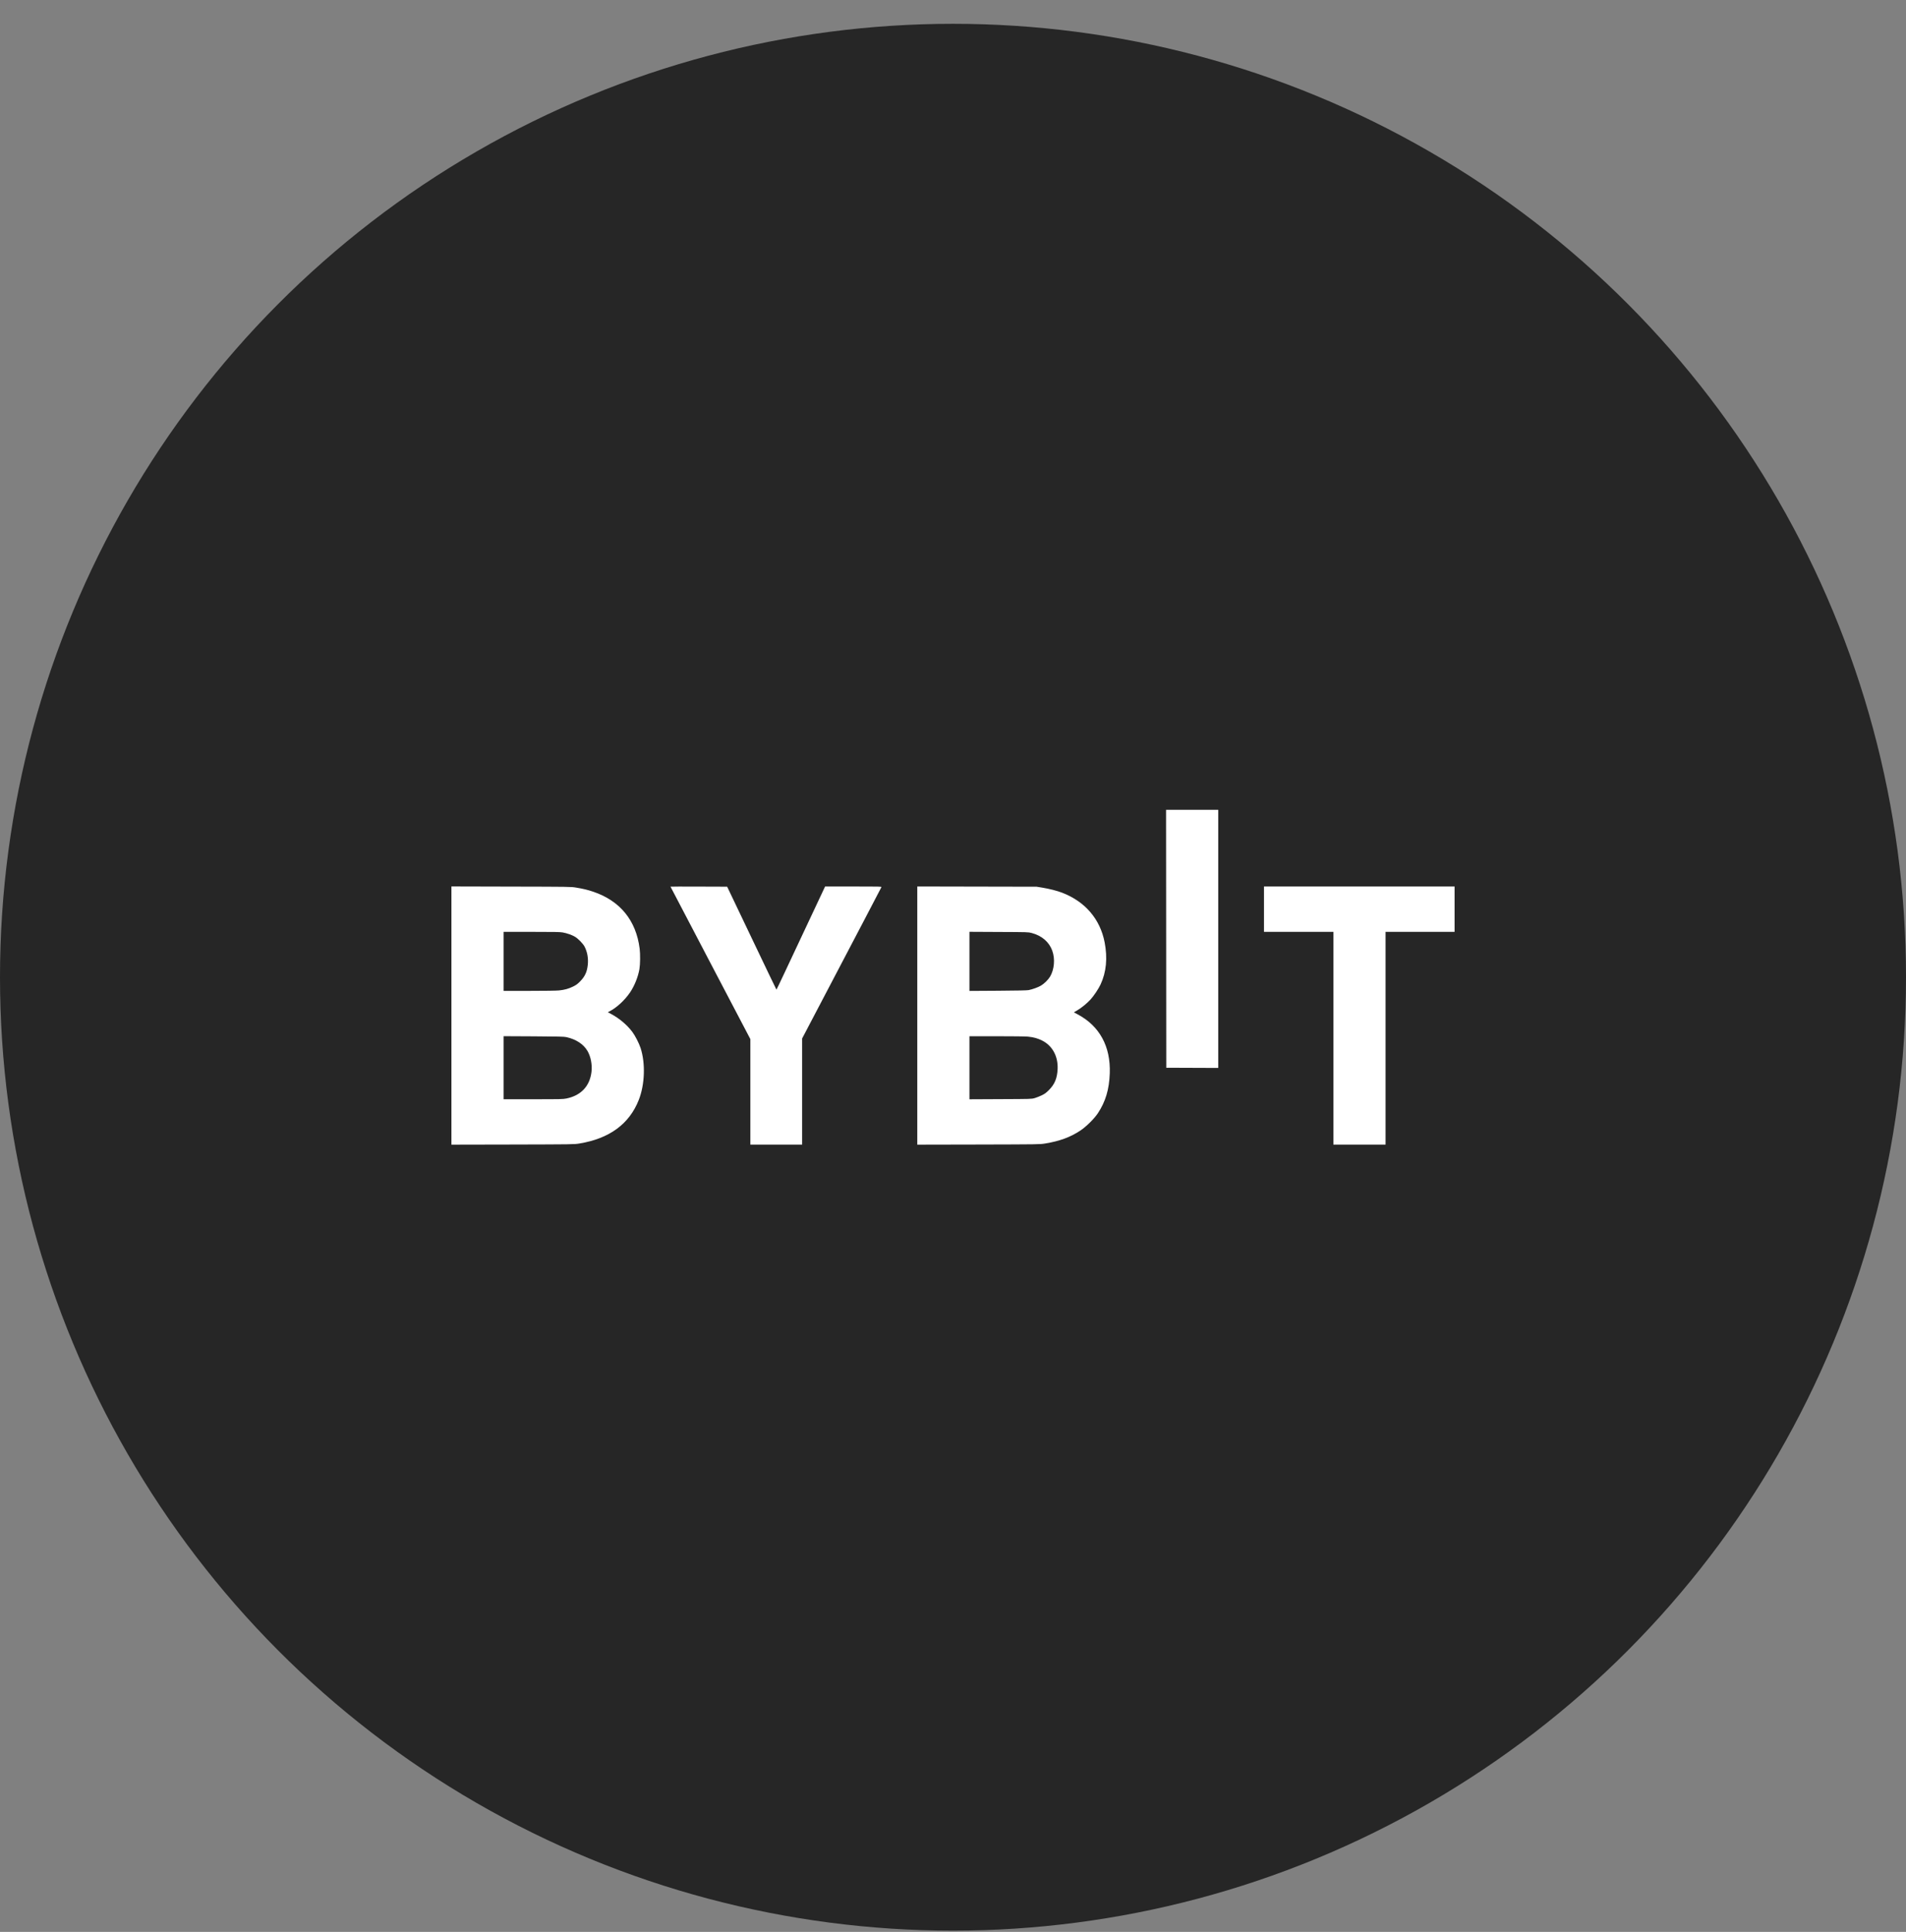 <svg width="76" height="77" viewBox="0 0 76 77" fill="none" xmlns="http://www.w3.org/2000/svg">
<rect x="0" y="0" width="76" height="77" fill="#808080" stroke="none"/>
<circle cx="38" cy="38.949" r="38" fill="#262626"/>
<path fill-rule="evenodd" clip-rule="evenodd" d="M46.5 37.417L46.504 42.557L47.54 42.561L48.576 42.565V37.421V32.277H47.536H46.496L46.5 37.417ZM18 40.477V45.622L20.444 45.617C22.863 45.611 22.89 45.611 23.101 45.577C24.297 45.381 25.09 44.802 25.469 43.843C25.712 43.232 25.742 42.382 25.543 41.771C25.48 41.579 25.325 41.276 25.21 41.124C25.002 40.848 24.695 40.589 24.37 40.415L24.235 40.344L24.306 40.308C24.589 40.164 24.915 39.863 25.125 39.551C25.3 39.292 25.444 38.933 25.497 38.621C25.529 38.433 25.533 38.025 25.505 37.805C25.362 36.686 24.728 35.907 23.664 35.544C23.445 35.469 23.252 35.422 22.969 35.376C22.763 35.342 22.723 35.342 20.38 35.337L18 35.331V40.477ZM26.736 35.34C26.736 35.344 27.452 36.713 28.328 38.382L29.92 41.416V43.518V45.621H30.952H31.984V43.506V41.391L32.866 39.71C33.351 38.785 34.06 37.434 34.441 36.708C34.822 35.982 35.139 35.376 35.145 35.36C35.155 35.334 35.09 35.333 34.028 35.333H32.9L32.236 36.745C31.871 37.521 31.436 38.446 31.27 38.8C31.104 39.155 30.964 39.444 30.96 39.444C30.956 39.444 30.512 38.521 29.974 37.392L28.995 35.341L27.866 35.337C27.244 35.334 26.736 35.336 26.736 35.34ZM36.576 40.477V45.622L39.02 45.617C41.429 45.611 41.467 45.611 41.673 45.577C42.252 45.482 42.682 45.324 43.081 45.059C43.309 44.907 43.632 44.589 43.775 44.373C44.083 43.909 44.228 43.422 44.251 42.781C44.289 41.703 43.843 40.888 42.958 40.422L42.82 40.348L42.955 40.269C43.12 40.172 43.349 39.986 43.485 39.836C43.617 39.691 43.806 39.407 43.885 39.236C44.114 38.742 44.167 38.186 44.046 37.557C43.867 36.631 43.267 35.931 42.348 35.579C42.153 35.504 41.832 35.422 41.558 35.378L41.336 35.342L38.956 35.337L36.576 35.332V40.477ZM50.4 36.237V37.141H51.784H53.168V41.381V45.621H54.208H55.248V41.381V37.141H56.624H58V36.237V35.333H54.2H50.4V36.237ZM22.436 37.164C22.605 37.194 22.8 37.262 22.923 37.334C23.05 37.408 23.244 37.606 23.307 37.725C23.418 37.935 23.464 38.19 23.438 38.449C23.409 38.737 23.323 38.922 23.129 39.118C23.023 39.225 22.973 39.261 22.848 39.322C22.671 39.409 22.511 39.453 22.286 39.476C22.193 39.486 21.692 39.493 21.102 39.493H20.08V38.317V37.141H21.19C22.1 37.141 22.324 37.145 22.436 37.164ZM41.136 37.186C41.542 37.293 41.832 37.542 41.958 37.891C42.077 38.218 42.04 38.642 41.869 38.928C41.796 39.05 41.637 39.207 41.508 39.283C41.393 39.351 41.173 39.431 41.016 39.462C40.95 39.475 40.565 39.483 39.788 39.488L38.656 39.495V38.317V37.139L39.828 37.145C40.983 37.15 41.002 37.15 41.136 37.186ZM22.586 41.337C22.968 41.422 23.262 41.613 23.422 41.882C23.555 42.105 23.618 42.427 23.586 42.714C23.521 43.286 23.17 43.662 22.589 43.782C22.45 43.81 22.361 43.812 21.26 43.812L20.08 43.813V42.556V41.299L21.276 41.305C22.291 41.311 22.489 41.316 22.586 41.337ZM40.99 41.317C41.217 41.34 41.376 41.384 41.552 41.472C41.964 41.677 42.195 42.102 42.171 42.613C42.154 42.976 42.053 43.218 41.824 43.447C41.707 43.563 41.66 43.597 41.534 43.658C41.452 43.698 41.326 43.747 41.256 43.767C41.129 43.803 41.117 43.803 39.892 43.808L38.656 43.814V42.557V41.301H39.742C40.376 41.301 40.896 41.307 40.99 41.317Z" fill="white"/>
</svg>
